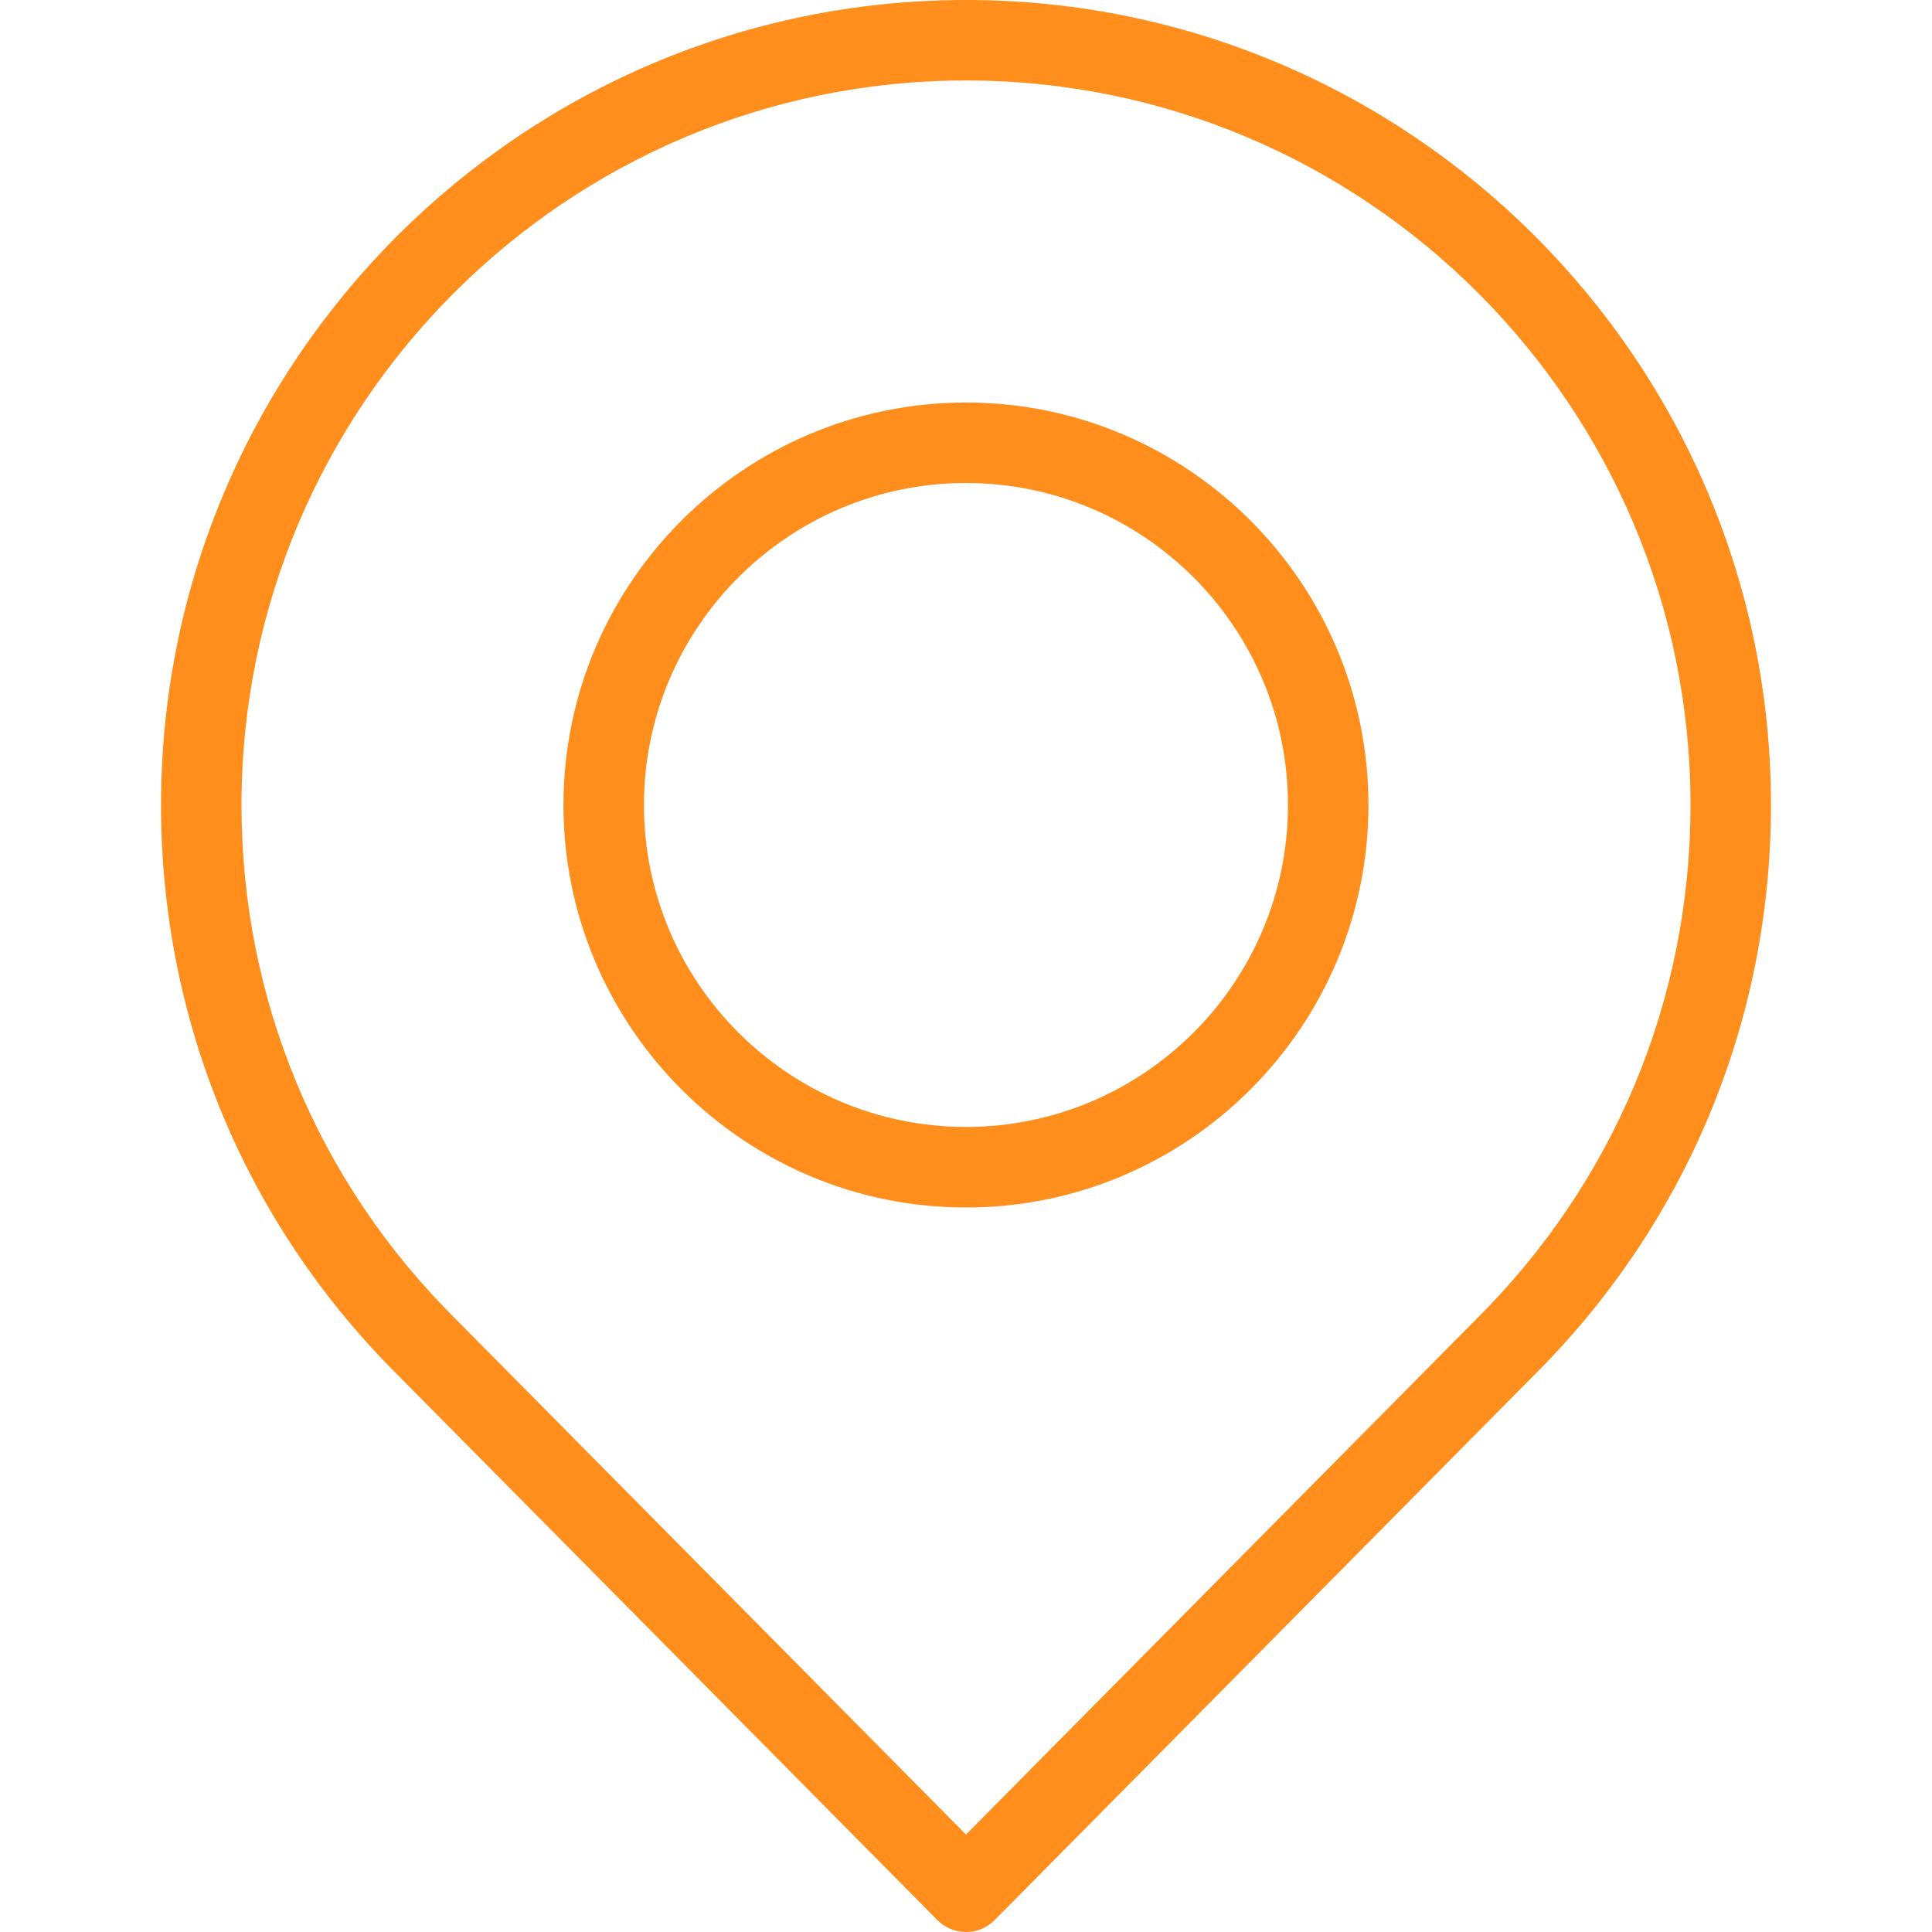<svg width="23" height="23" viewBox="0 0 23 23" fill="none" xmlns="http://www.w3.org/2000/svg">
<path d="M11.5 0C6.216 0 1.917 4.299 1.917 9.583C1.917 12.155 2.924 14.572 4.748 16.382L11.159 22.858C11.249 22.949 11.372 23 11.5 23C11.628 23 11.751 22.949 11.841 22.858L18.248 16.386C20.076 14.572 21.083 12.155 21.083 9.583C21.083 4.299 16.784 0 11.5 0ZM17.57 15.709L11.5 21.84L5.427 15.705C3.781 14.072 2.875 11.898 2.875 9.583C2.875 4.828 6.744 0.958 11.5 0.958C16.256 0.958 20.125 4.828 20.125 9.583C20.125 11.898 19.219 14.072 17.57 15.709Z" fill="#FF8E1D"/>
<path d="M11.5 4.792C8.858 4.792 6.708 6.941 6.708 9.583C6.708 12.225 8.858 14.375 11.5 14.375C14.142 14.375 16.291 12.225 16.291 9.583C16.291 6.941 14.142 4.792 11.5 4.792ZM11.5 13.416C9.386 13.416 7.666 11.697 7.666 9.583C7.666 7.469 9.386 5.75 11.5 5.75C13.614 5.75 15.333 7.469 15.333 9.583C15.333 11.697 13.614 13.416 11.5 13.416Z" fill="#FF8E1D"/>
</svg>
